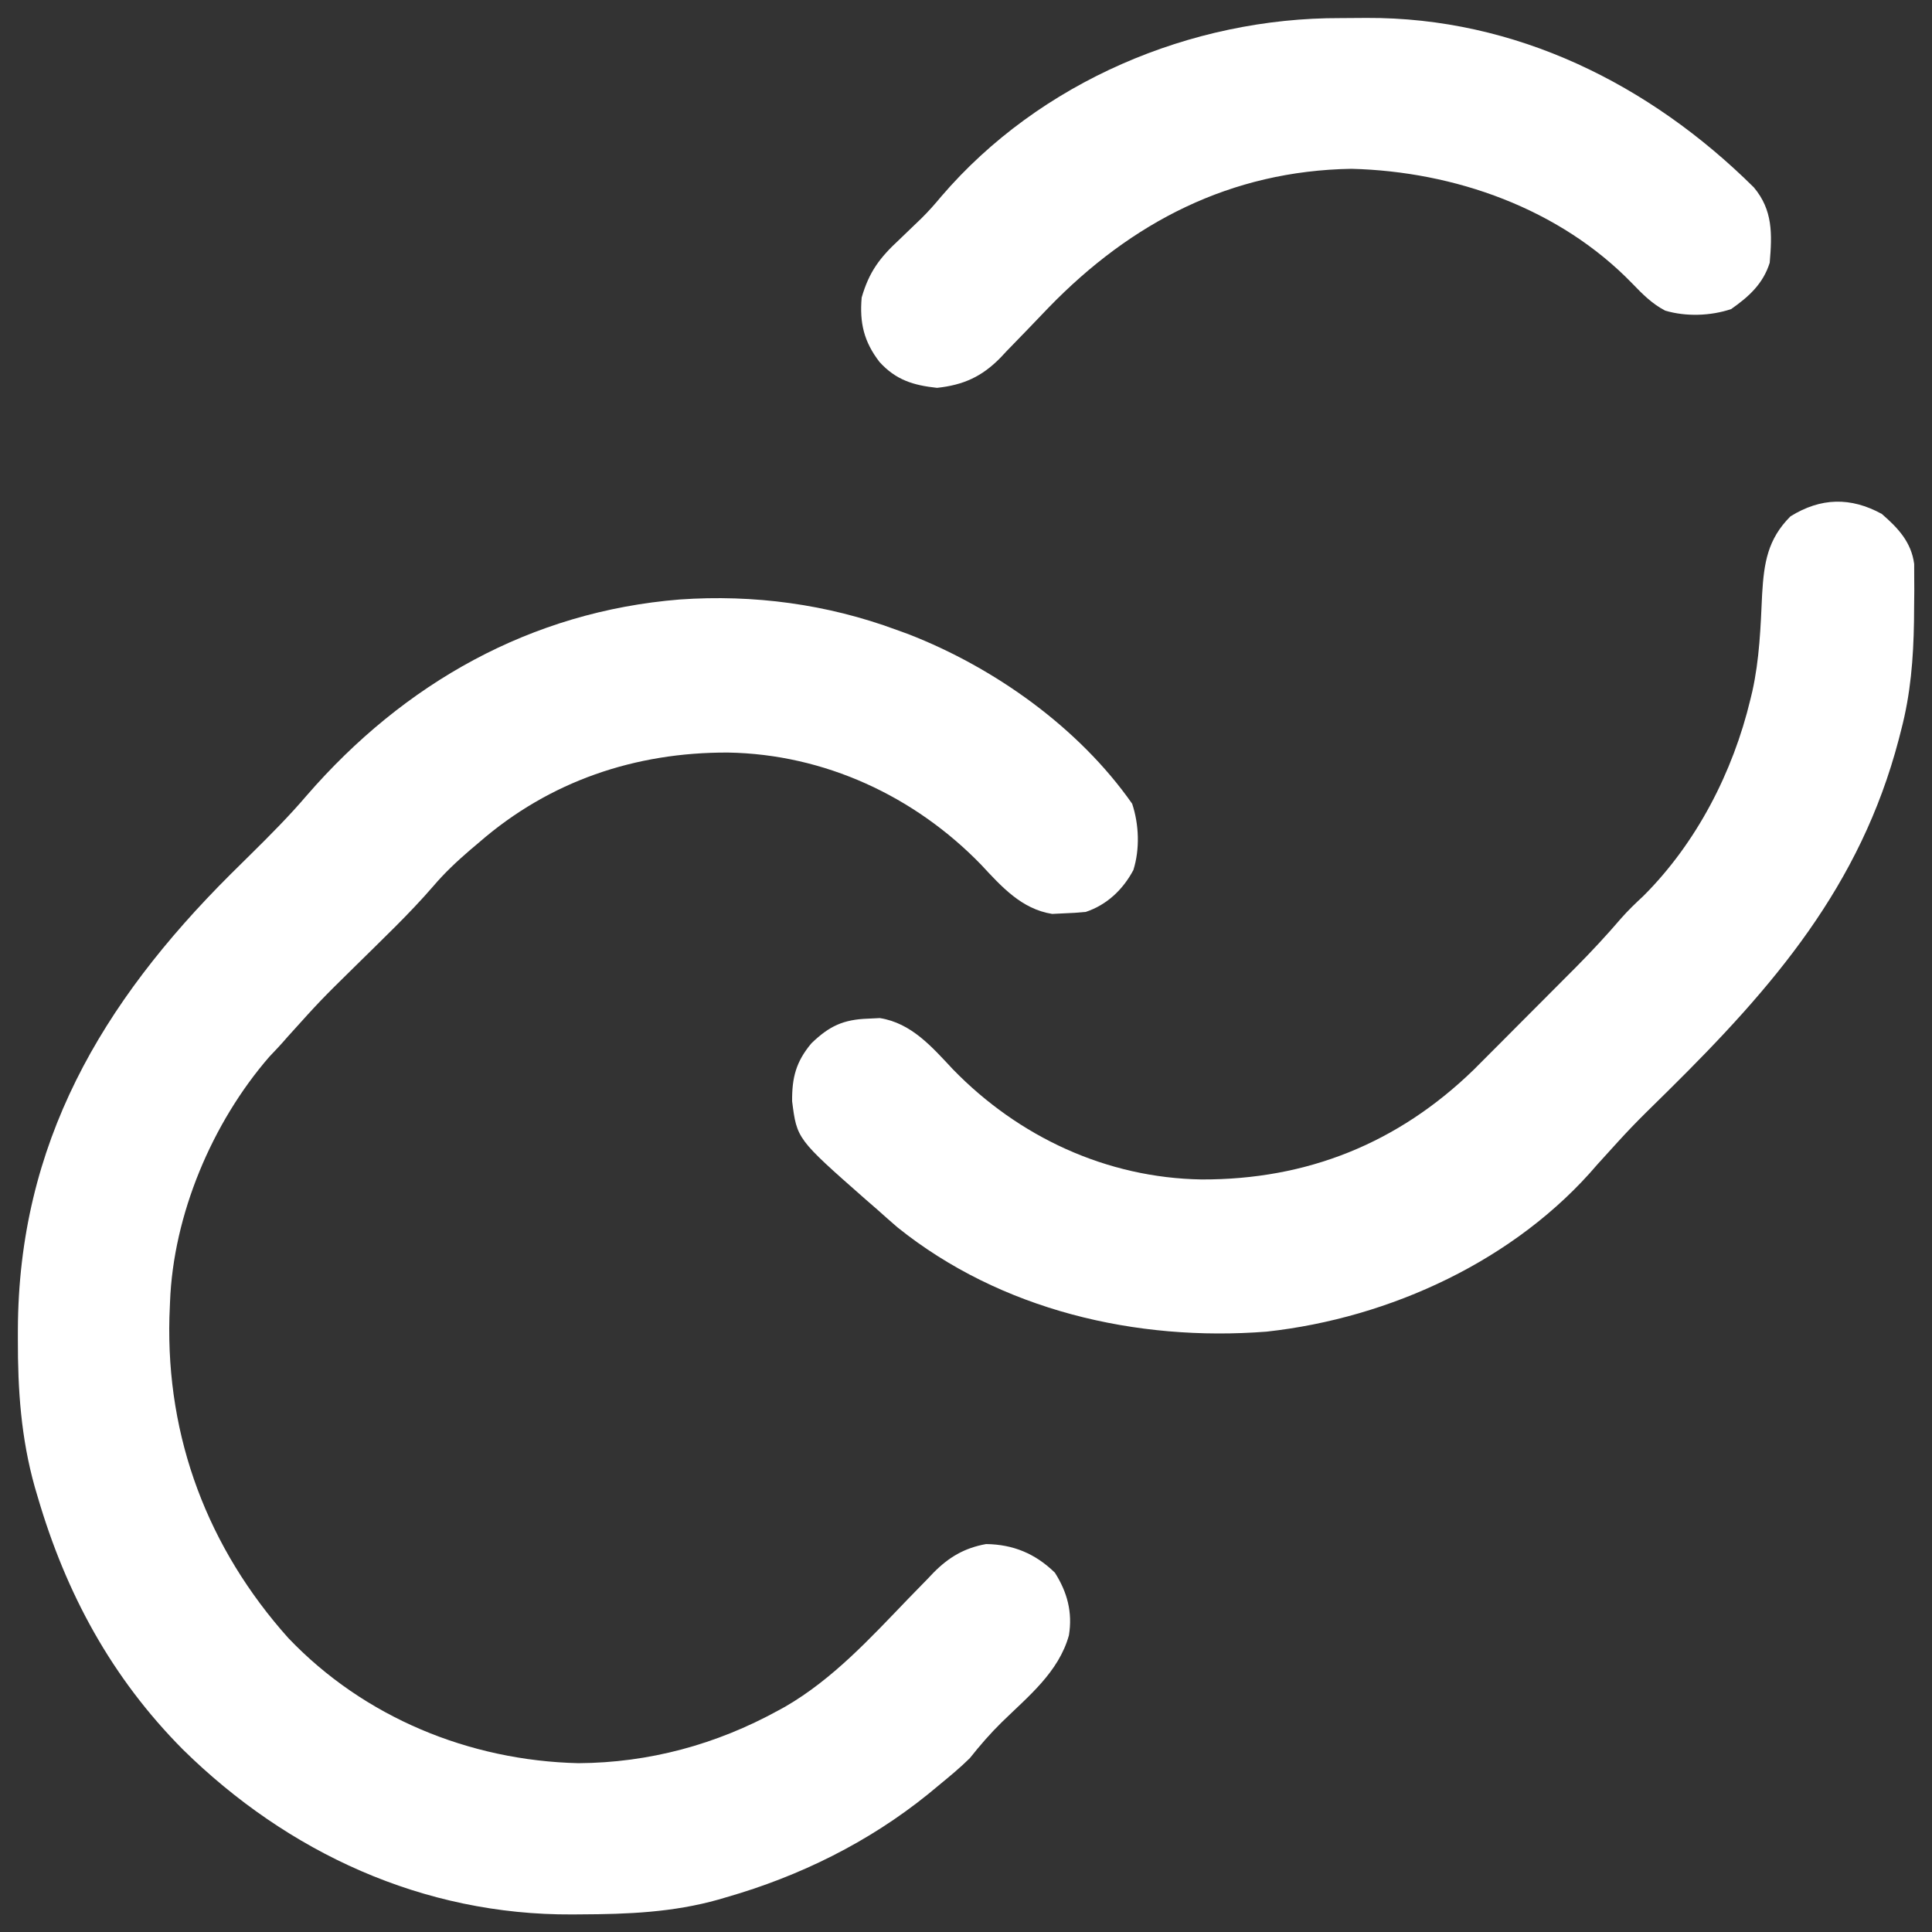 <?xml version="1.0" encoding="UTF-8"?>
<svg version="1.1" xmlns="http://www.w3.org/2000/svg" width="500" height="500">
<rect width="100%" height="100%" fill="#333333" stroke="none"/>
<path d="M0 0 C1.018 0.369 2.037 0.737 3.086 1.117 C25.383 9.785 47.206 25.311 61 45 C62.782 50.347 63.024 56.754 61.316 62.168 C58.619 67.239 54.451 71.183 49 73 C47.11 73.196 45.211 73.312 43.312 73.375 C42.319 73.424 41.325 73.473 40.301 73.523 C32.369 72.266 27.19 66.455 21.938 60.812 C4.716 43.036 -18.642 32.175 -43.609 31.759 C-67.6 31.673 -89.759 39.134 -108 55 C-108.782 55.661 -109.565 56.323 -110.371 57.004 C-113.801 59.959 -116.962 62.924 -119.895 66.375 C-126.138 73.598 -133.111 80.164 -139.894 86.873 C-149.047 95.872 -149.047 95.872 -157.637 105.4 C-159.137 107.161 -160.717 108.826 -162.312 110.5 C-177.084 127.529 -187.162 151.367 -188 174 C-188.052 175.289 -188.103 176.578 -188.156 177.906 C-188.991 209.182 -178.187 237.671 -157.379 260.93 C-137.779 281.469 -110.54 292.644 -82.312 293.312 C-64.024 293.204 -46.622 288.479 -30.625 279.688 C-30.02 279.357 -29.414 279.027 -28.791 278.687 C-16.476 271.557 -6.803 260.992 2.968 250.84 C4.641 249.106 6.328 247.385 8.016 245.664 C8.514 245.139 9.012 244.614 9.525 244.073 C13.53 240.012 17.537 237.631 23.188 236.602 C30.205 236.692 35.922 239.063 41 244 C44.224 249.066 45.609 254.299 44.633 260.23 C41.973 269.769 34.123 276 27.264 282.7 C24.264 285.646 21.609 288.709 19 292 C16.475 294.502 13.742 296.74 11 299 C10.06 299.777 9.121 300.555 8.152 301.355 C-7.224 313.772 -25.029 322.553 -44 328 C-44.68 328.2 -45.36 328.401 -46.061 328.607 C-57.84 331.925 -69.533 332.394 -81.688 332.438 C-82.418 332.444 -83.148 332.45 -83.901 332.456 C-122.448 332.666 -157.478 316.529 -184.688 289.75 C-203.127 271.16 -214.909 249.435 -222.25 224.375 C-222.62 223.124 -222.62 223.124 -222.997 221.847 C-226.569 209.147 -227.409 196.67 -227.375 183.562 C-227.374 182.772 -227.374 181.982 -227.373 181.167 C-227.221 132.959 -205.726 96.561 -172.386 63.312 C-170.662 61.599 -168.932 59.891 -167.201 58.186 C-162.155 53.209 -157.19 48.229 -152.588 42.831 C-127.422 13.824 -94.65 -4.747 -56.072 -7.855 C-36.971 -9.192 -17.95 -6.647 0 0 Z " fill="#FFFFFF" transform="translate(232,163)"/>
<path d="M0 0 C4.216 3.642 7.645 7.297 8.388 12.96 C8.392 14.041 8.395 15.121 8.398 16.234 C8.408 18.042 8.408 18.042 8.417 19.887 C8.403 21.162 8.389 22.437 8.375 23.75 C8.365 25.06 8.355 26.371 8.344 27.72 C8.189 37.458 7.473 46.584 5 56 C4.801 56.776 4.603 57.551 4.398 58.351 C-5.563 96.328 -27.985 122.318 -55.312 149.312 C-64.747 158.574 -64.747 158.574 -73.616 168.373 C-94.693 193.152 -127.251 208.124 -159.188 211.625 C-192.889 214.254 -228.003 206.115 -254.75 184.625 C-256.514 183.1 -258.264 181.557 -260 180 C-261.019 179.113 -262.039 178.226 -263.059 177.34 C-280.758 161.757 -280.758 161.757 -282 152 C-282.054 145.915 -281.005 141.762 -277 137 C-272.379 132.536 -268.744 130.839 -262.312 130.625 C-261.319 130.576 -260.325 130.527 -259.301 130.477 C-251.106 131.776 -245.808 137.947 -240.375 143.75 C-223.393 161.221 -200.618 171.852 -176.036 172.242 C-148.78 172.331 -125.222 162.909 -105.579 143.822 C-104.106 142.355 -102.639 140.883 -101.176 139.406 C-100.385 138.615 -99.595 137.824 -98.78 137.009 C-97.125 135.351 -95.472 133.691 -93.822 132.028 C-91.314 129.501 -88.797 126.982 -86.279 124.465 C-84.661 122.842 -83.043 121.218 -81.426 119.594 C-80.684 118.851 -79.942 118.108 -79.178 117.342 C-75.114 113.242 -71.215 109.054 -67.46 104.668 C-65.653 102.603 -63.698 100.741 -61.688 98.875 C-47.945 85.156 -38.503 66.829 -34 48 C-33.748 46.953 -33.748 46.953 -33.491 45.886 C-31.652 37.603 -31.345 29.267 -30.965 20.812 C-30.484 12.73 -29.571 6.571 -23.625 0.625 C-15.759 -4.244 -8.044 -4.401 0 0 Z " fill="#FFFFFF" transform="translate(487,133)"/>
<path d="M0 0 C2.242 0.003 4.483 -0.02 6.725 -0.046 C45.251 -0.215 79.984 17.065 106.966 43.808 C111.924 49.703 111.699 55.923 111.075 63.316 C109.358 68.768 105.679 72.103 101.075 75.316 C95.76 77.087 89.419 77.31 84.012 75.702 C80.61 73.915 78.16 71.444 75.512 68.691 C56.673 49.237 29.476 39.682 2.825 39.003 C-28.42 39.522 -54.084 52.796 -75.542 74.913 C-77.372 76.812 -79.197 78.714 -81.018 80.621 C-82.814 82.496 -84.627 84.356 -86.441 86.214 C-86.974 86.783 -87.508 87.352 -88.057 87.938 C-92.811 92.783 -97.574 94.957 -104.425 95.691 C-110.551 95.034 -115.074 93.651 -119.3 89.003 C-123.335 83.773 -124.493 78.9 -123.925 72.316 C-121.988 65.629 -119.234 61.997 -114.175 57.316 C-112.9 56.092 -111.626 54.867 -110.355 53.64 C-109.752 53.063 -109.15 52.486 -108.53 51.891 C-106.666 50.062 -104.966 48.138 -103.3 46.128 C-77.858 16.466 -38.705 -0.113 0 0 Z " fill="#FFFFFF" transform="translate(346.925,4.684)"/>
</svg>
